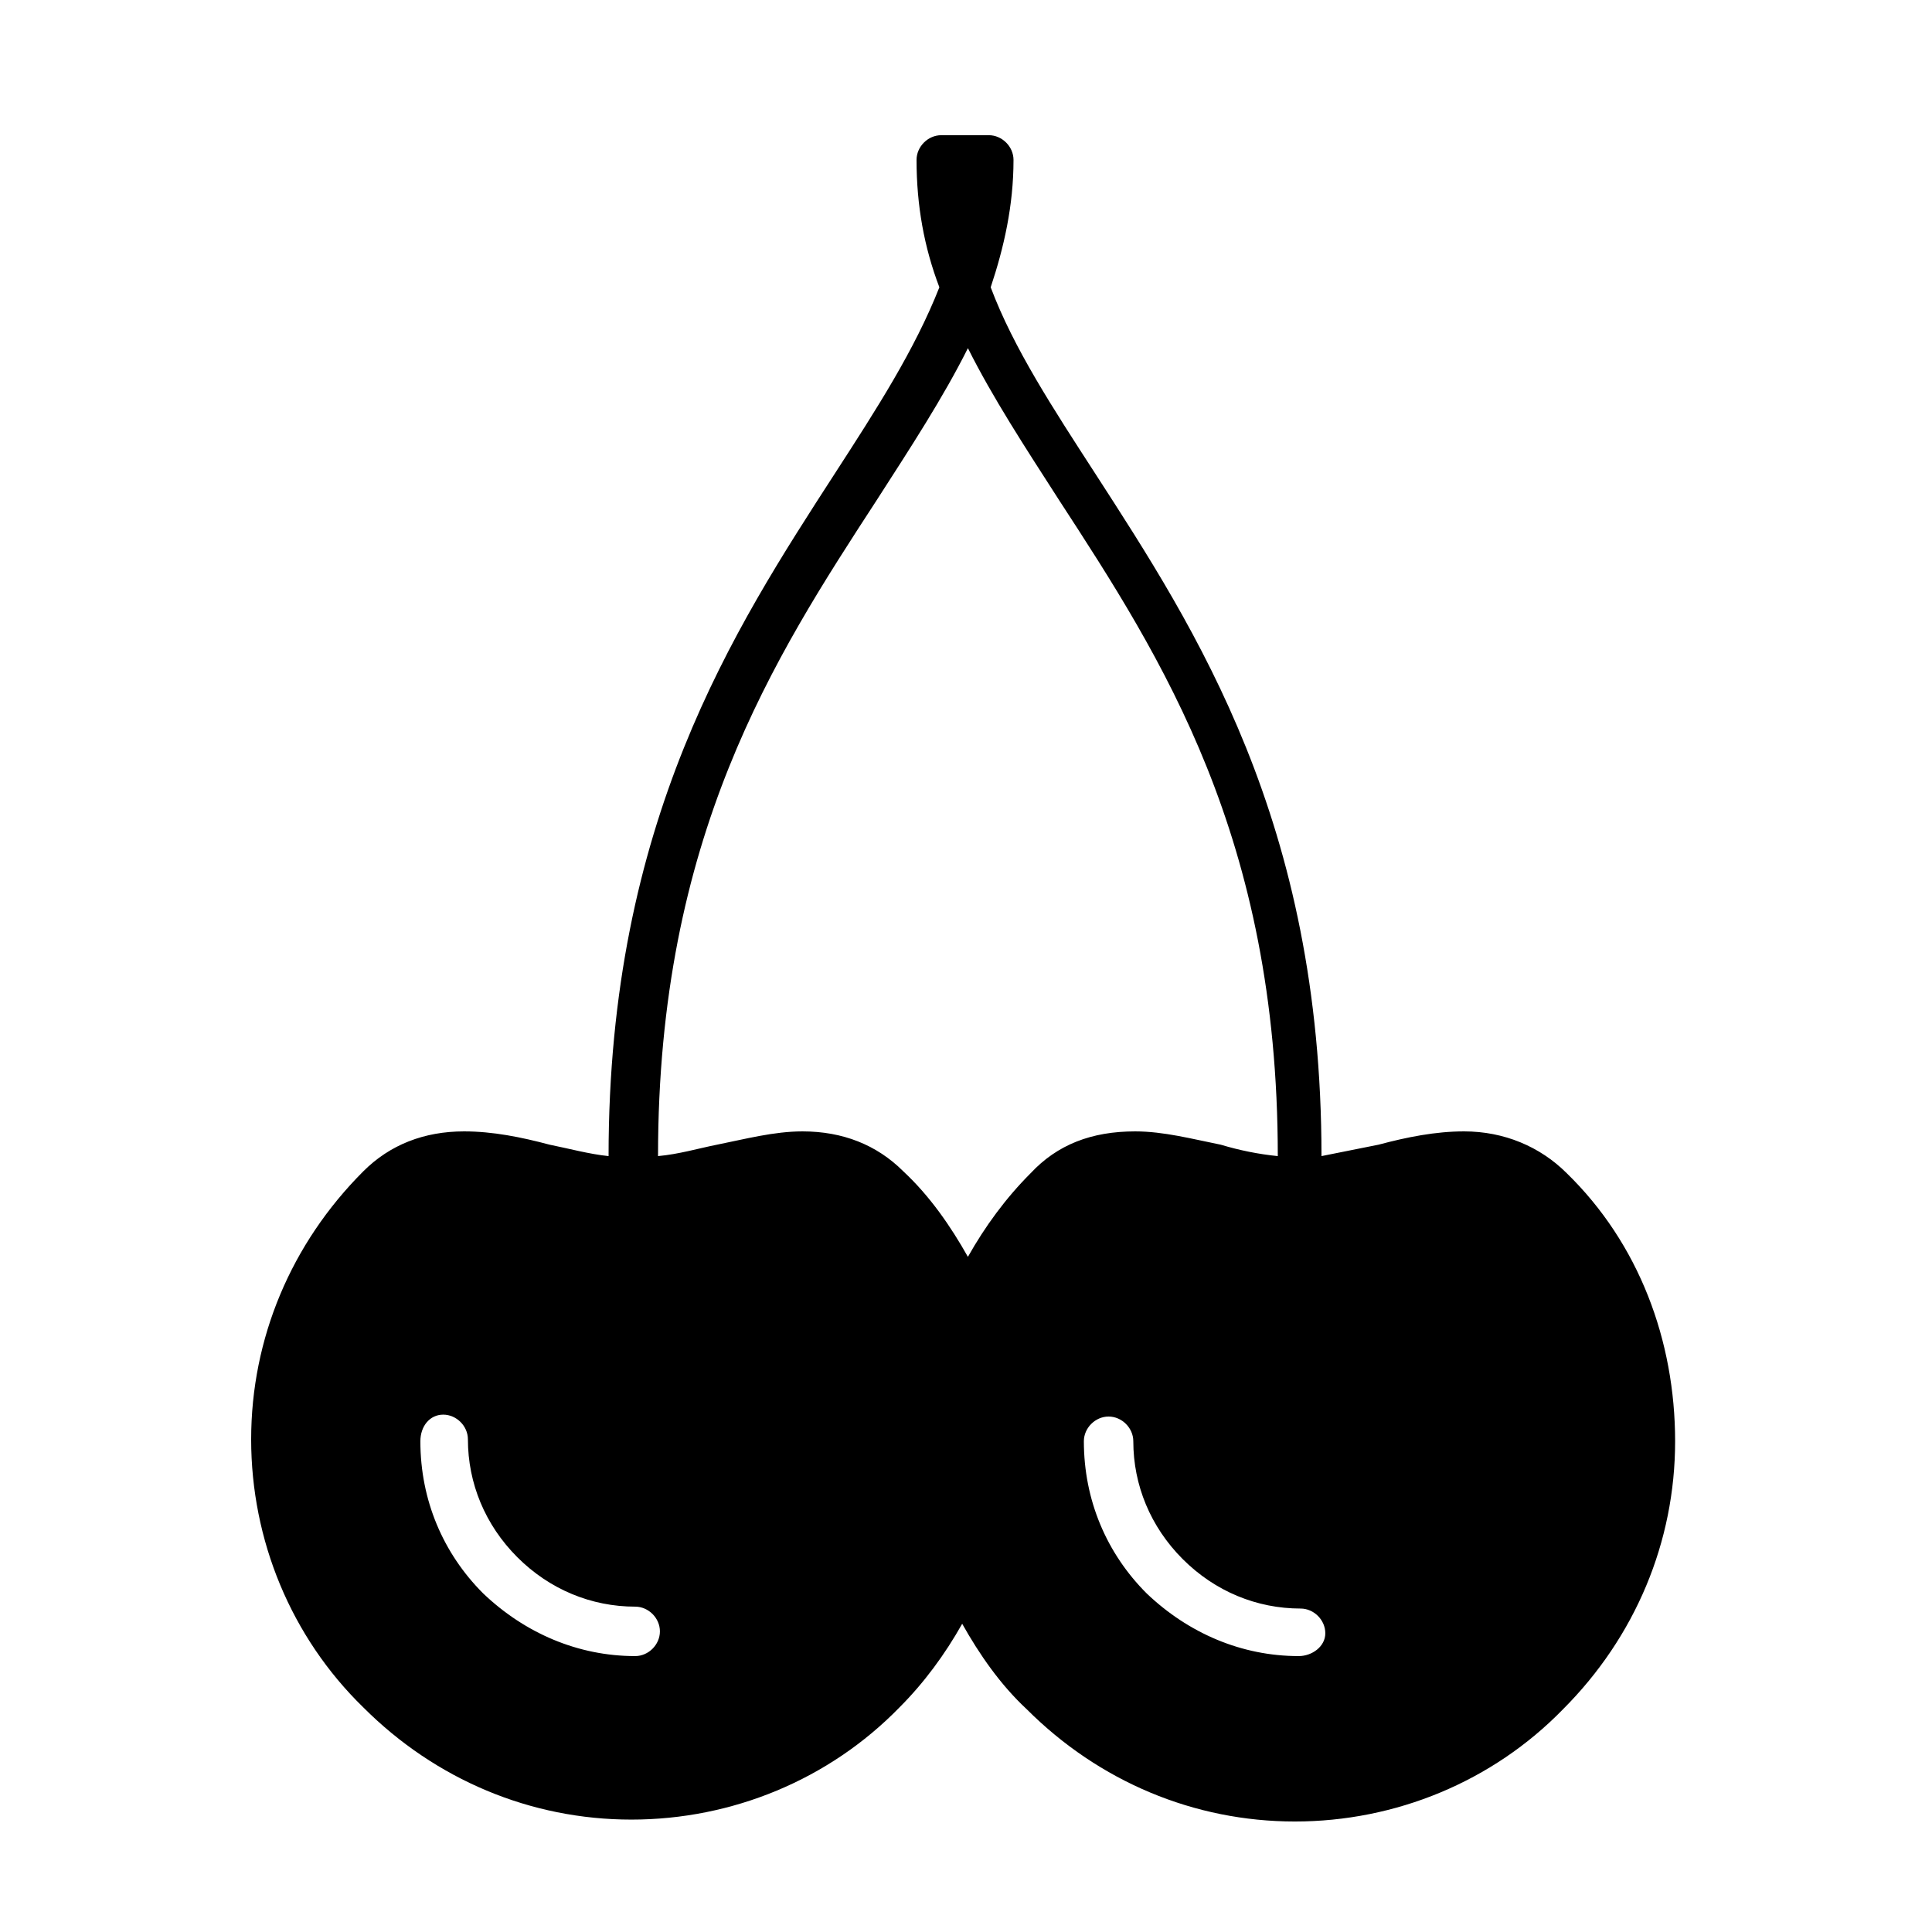 <?xml version="1.0" encoding="UTF-8"?>
<!-- Uploaded to: SVG Repo, www.svgrepo.com, Generator: SVG Repo Mixer Tools -->
<svg fill="#000000" width="800px" height="800px" version="1.1" viewBox="144 144 512 512" xmlns="http://www.w3.org/2000/svg">
 <path d="m559.2 454.91c-7.055-7.055-16.625-11.082-27.207-11.082-7.559 0-15.113 1.512-22.672 3.527-5.039 1.008-10.078 2.016-15.113 3.023 0-88.672-33.25-139.55-59.953-180.87-11.082-17.129-21.664-33.25-27.711-49.375 3.527-10.578 6.047-21.664 6.047-33.754 0-3.527-3.023-6.551-6.551-6.551h-12.594c-3.527 0-6.551 3.023-6.551 6.551 0 12.09 2.016 23.176 6.047 33.754-6.551 16.625-16.625 32.242-27.711 49.375-26.703 41.312-59.953 92.195-59.953 180.87-5.039-0.504-10.578-2.016-15.617-3.023-7.559-2.016-15.113-3.527-22.672-3.527-10.578 0-19.648 3.527-26.703 10.578-19.145 19.145-29.727 44.336-29.727 71.039s10.578 52.395 29.727 71.039c19.145 19.145 44.336 29.727 71.039 29.727s52.395-10.578 71.039-29.727c6.551-6.551 12.09-14.105 16.625-22.168 4.535 8.062 10.078 16.121 17.129 22.672 19.145 19.145 44.336 29.727 71.039 29.727s52.395-10.578 71.039-29.727c19.145-19.145 29.727-44.336 29.727-71.039-0.008-26.703-9.578-52.398-28.723-71.039zm-297.75 63.984c3.527 0 6.551 3.023 6.551 6.551 0 11.586 4.535 22.672 13.098 31.234 8.566 8.566 19.648 13.098 31.234 13.098 3.527 0 6.551 3.023 6.551 6.551 0 3.527-3.023 6.551-6.551 6.551-15.113 0-29.223-6.047-40.305-16.625-10.578-10.578-16.625-24.688-16.625-40.305 0.004-4.031 2.523-7.055 6.047-7.055zm155.68-63.984c-6.551 6.551-12.09 14.105-16.625 22.168-4.535-8.062-10.078-16.121-17.129-22.672-7.055-7.055-16.121-10.578-26.703-10.578-7.559 0-15.113 2.016-22.672 3.527-5.039 1.008-10.078 2.519-15.617 3.023 0-84.641 30.73-132 57.938-173.81 9.07-14.105 17.633-27.207 24.184-40.305 6.551 13.098 15.113 26.199 24.184 40.305 27.207 41.816 57.938 89.176 57.938 173.81-5.039-0.504-10.078-1.512-15.113-3.023-7.559-1.512-15.113-3.527-22.672-3.527-11.59-0.004-20.66 3.523-27.711 11.082zm71.035 127.97c-15.113 0-29.223-6.047-40.305-16.625-10.578-10.578-16.625-24.688-16.625-40.305 0-3.527 3.023-6.551 6.551-6.551s6.551 3.023 6.551 6.551c0 11.586 4.535 22.672 13.098 31.234 8.566 8.566 19.648 13.098 31.234 13.098 3.527 0 6.551 3.023 6.551 6.551 0 3.527-3.527 6.047-7.055 6.047z"/>
</svg>
